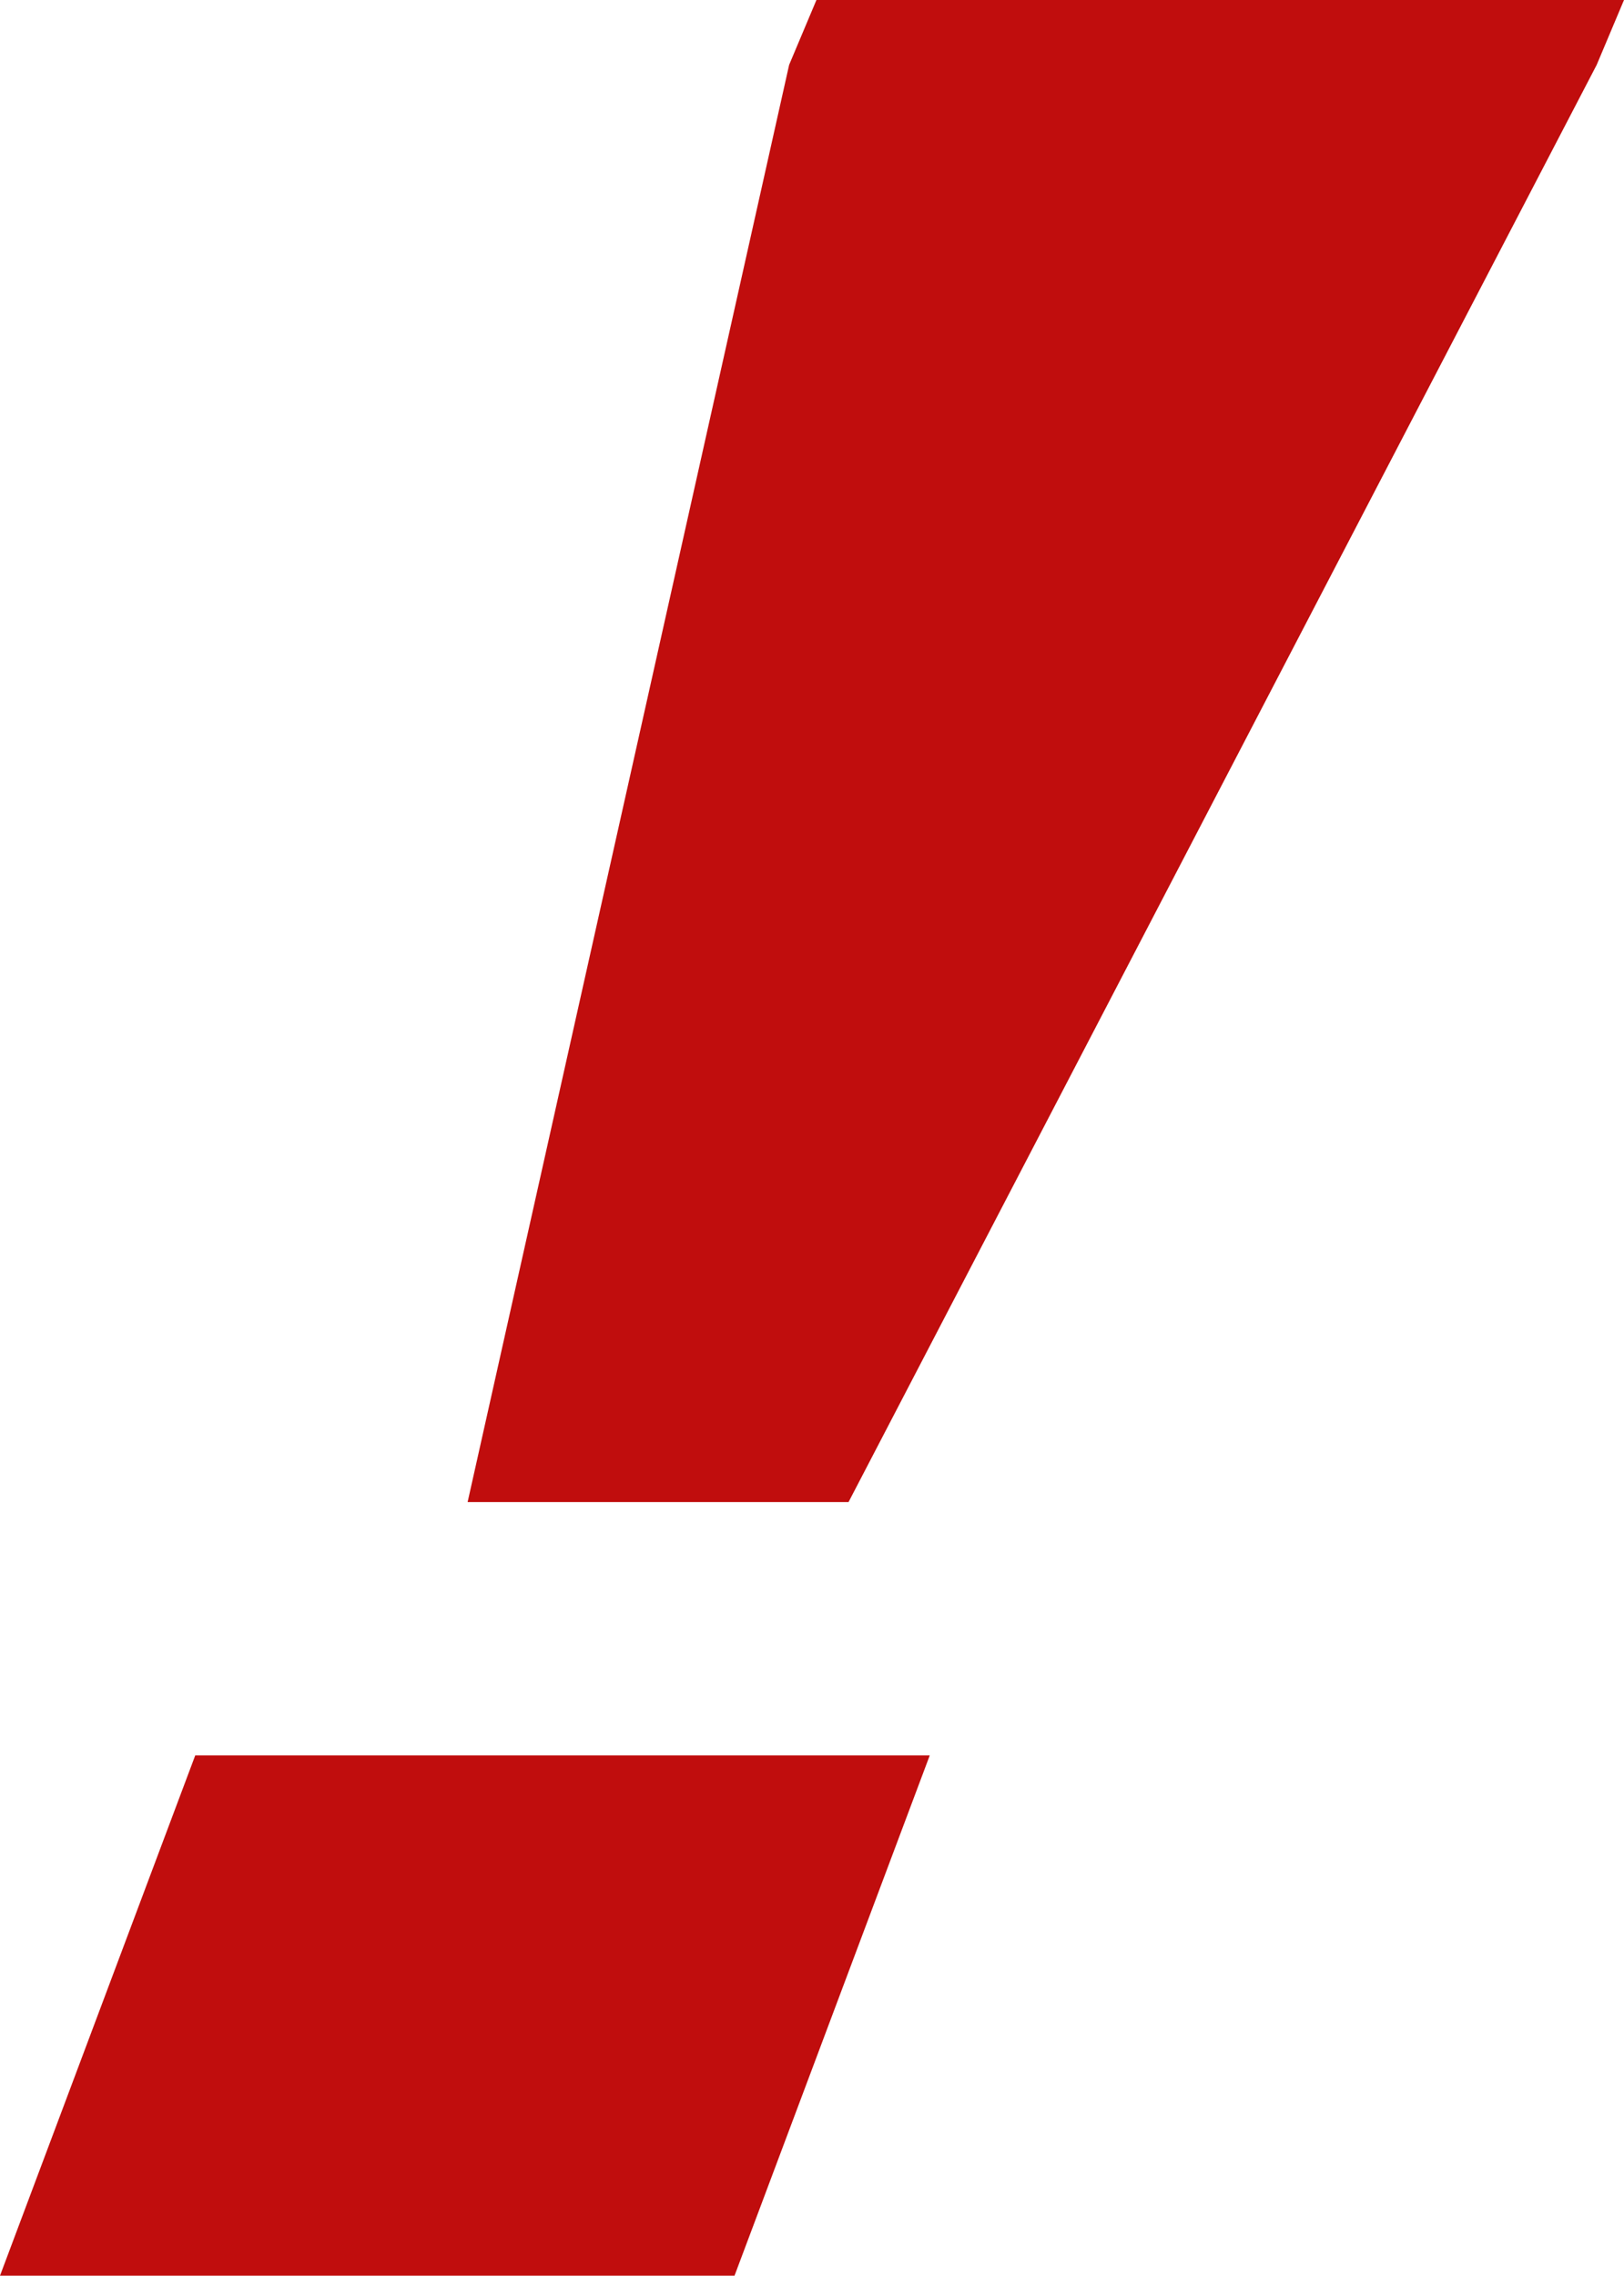 <svg version="1.1" viewBox="0 0 23.79 33.33" xmlns="http://www.w3.org/2000/svg">
 <path class="cls-1" d="M2.86,25.71h10.76l-2.86,7.62H0l2.86-7.62ZM11.56.95l.4-.95h11.83l-.4.95-10.96,21.05h-5.58L11.56.95Z" fill="#c00d0d"/>
</svg>
